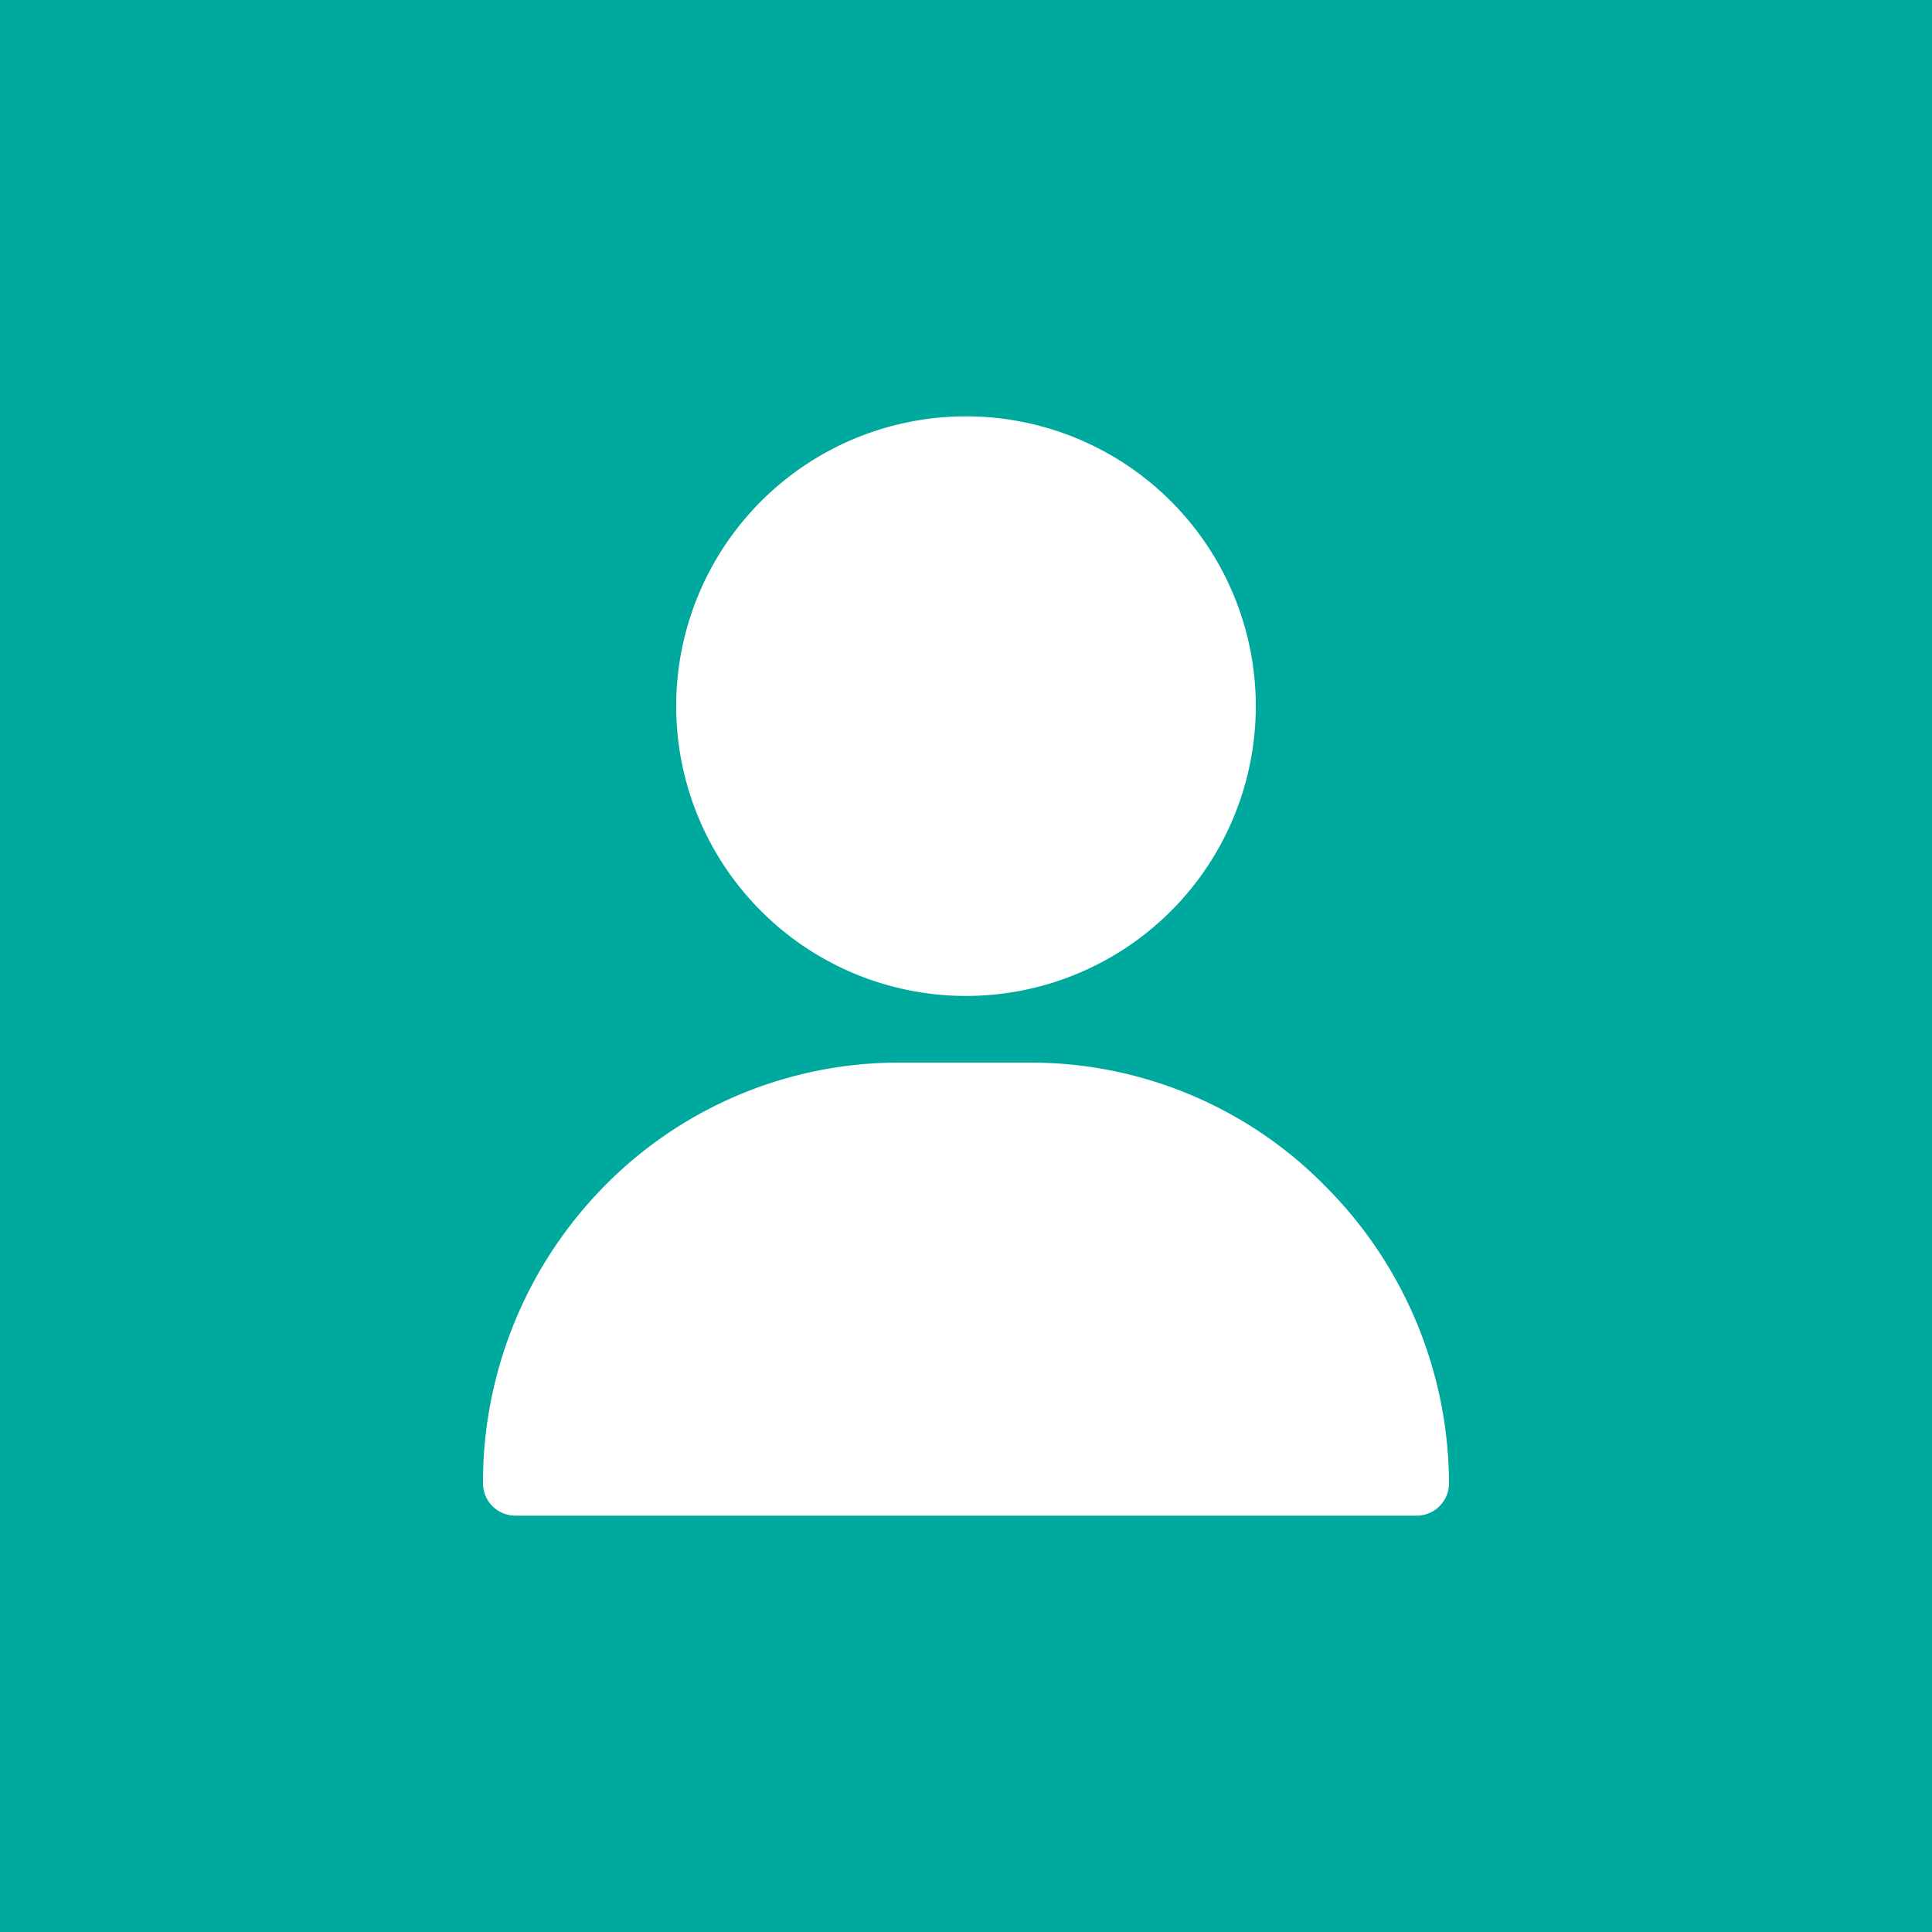 <svg id="Layer_1" data-name="Layer 1" xmlns="http://www.w3.org/2000/svg" viewBox="0 0 40 40"><defs><style>.cls-1{fill:#00a99d;}.cls-2{fill:#fff;}</style></defs><title>icon-member-login</title><rect class="cls-1" width="40" height="40"/><path class="cls-2" d="M20,20.62a6,6,0,1,1,6-6A6,6,0,0,1,20,20.62Z" transform="translate(0 0)"/><path class="cls-2" d="M29.33,31.38H10.67A0.67,0.67,0,0,1,10,30.71a8.74,8.74,0,0,1,2.53-6.17A8.55,8.55,0,0,1,18.67,22h2.67a8.55,8.55,0,0,1,6.13,2.59A8.74,8.74,0,0,1,30,30.71,0.67,0.67,0,0,1,29.33,31.38Z" transform="translate(0 0)"/></svg>